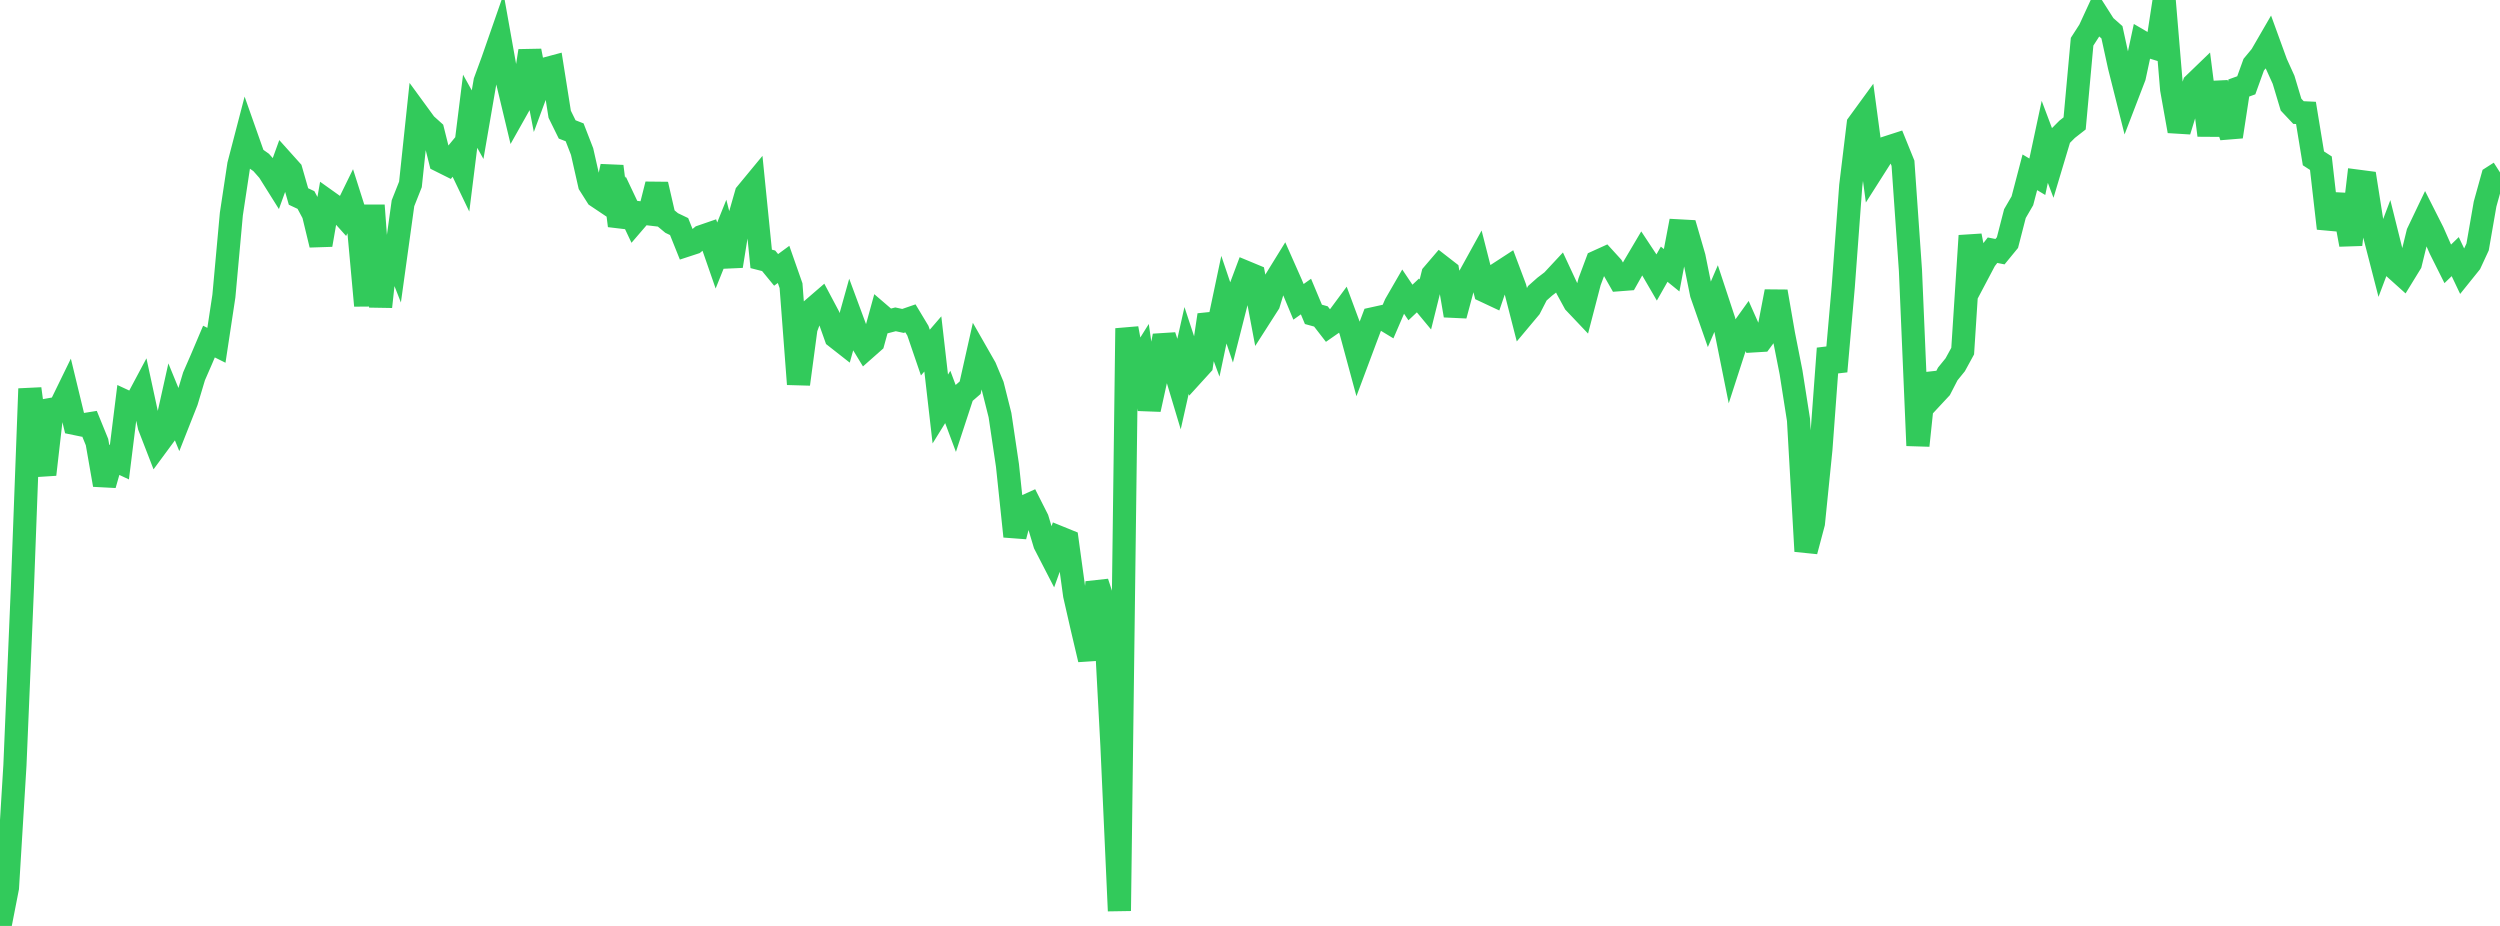 <?xml version="1.0" standalone="no"?>
<!DOCTYPE svg PUBLIC "-//W3C//DTD SVG 1.1//EN" "http://www.w3.org/Graphics/SVG/1.1/DTD/svg11.dtd">

<svg width="135" height="50" viewBox="0 0 135 50" preserveAspectRatio="none" 
  xmlns="http://www.w3.org/2000/svg"
  xmlns:xlink="http://www.w3.org/1999/xlink">


<polyline points="0.0, 50.0 0.403, 47.938 0.806, 41.328 1.209, 31.757 1.612, 20.993 2.015, 23.994 2.418, 25.622 2.821, 22.098 3.224, 22.026 3.627, 21.2 4.03, 22.866 4.433, 22.949 4.836, 22.884 5.239, 23.874 5.642, 26.182 6.045, 24.769 6.448, 24.958 6.851, 21.718 7.254, 21.905 7.657, 21.149 8.06, 23.017 8.463, 24.058 8.866, 23.512 9.269, 21.703 9.672, 22.686 10.075, 21.666 10.478, 20.32 10.881, 19.396 11.284, 18.445 11.687, 18.646 12.09, 15.985 12.493, 11.561 12.896, 8.897 13.299, 7.35 13.701, 8.489 14.104, 8.773 14.507, 9.23 14.91, 9.872 15.313, 8.759 15.716, 9.208 16.119, 10.611 16.522, 10.8 16.925, 11.554 17.328, 13.222 17.731, 10.899 18.134, 11.186 18.537, 11.635 18.94, 10.811 19.343, 12.078 19.746, 16.504 20.149, 11.091 20.552, 16.565 20.955, 12.851 21.358, 13.88 21.761, 10.974 22.164, 9.958 22.567, 6.154 22.97, 6.706 23.373, 7.069 23.776, 8.681 24.179, 8.882 24.582, 8.393 24.985, 9.234 25.388, 6.008 25.791, 6.732 26.194, 4.393 26.597, 3.295 27.0, 2.138 27.403, 4.397 27.806, 6.08 28.209, 5.363 28.612, 2.747 29.015, 4.821 29.418, 3.734 29.821, 3.626 30.224, 6.17 30.627, 6.989 31.03, 7.146 31.433, 8.185 31.836, 9.965 32.239, 10.601 32.642, 10.871 33.045, 8.983 33.448, 12.188 33.851, 11.123 34.254, 11.974 34.657, 11.505 35.06, 11.552 35.463, 9.956 35.866, 11.707 36.269, 12.042 36.672, 12.235 37.075, 13.241 37.478, 13.109 37.881, 12.776 38.284, 12.637 38.687, 13.797 39.09, 12.793 39.493, 14.367 39.896, 11.863 40.299, 10.457 40.701, 9.97 41.104, 13.98 41.507, 14.083 41.91, 14.574 42.313, 14.278 42.716, 15.427 43.119, 20.744 43.522, 17.736 43.925, 16.652 44.328, 16.304 44.731, 17.063 45.134, 18.198 45.537, 18.514 45.94, 17.074 46.343, 18.161 46.746, 18.824 47.149, 18.468 47.552, 17.002 47.955, 17.348 48.358, 17.244 48.761, 17.33 49.164, 17.191 49.567, 17.861 49.97, 19.04 50.373, 18.572 50.776, 22.086 51.179, 21.435 51.582, 22.514 51.985, 21.286 52.388, 20.937 52.791, 19.142 53.194, 19.848 53.597, 20.815 54.0, 22.418 54.403, 25.131 54.806, 28.963 55.209, 27.416 55.612, 27.234 56.015, 28.031 56.418, 29.373 56.821, 30.155 57.224, 29.034 57.627, 29.198 58.03, 32.138 58.433, 33.904 58.836, 35.614 59.239, 31.445 59.642, 32.679 60.045, 40.258 60.448, 49.187 60.851, 17.731 61.254, 19.921 61.657, 19.276 62.06, 22.108 62.463, 20.275 62.866, 18.133 63.269, 19.378 63.672, 20.72 64.075, 18.926 64.478, 20.15 64.881, 19.707 65.284, 17.009 65.687, 18.094 66.09, 16.183 66.493, 17.375 66.896, 15.789 67.299, 14.714 67.701, 14.881 68.104, 17.019 68.507, 16.389 68.91, 15.074 69.313, 14.421 69.716, 15.331 70.119, 16.3 70.522, 16.014 70.925, 16.976 71.328, 17.087 71.731, 17.607 72.134, 17.326 72.537, 16.781 72.94, 17.867 73.343, 19.356 73.746, 18.278 74.149, 17.211 74.552, 17.122 74.955, 17.366 75.358, 16.432 75.761, 15.734 76.164, 16.335 76.567, 15.955 76.97, 16.441 77.373, 14.821 77.776, 14.35 78.179, 14.663 78.582, 17.037 78.985, 15.536 79.388, 14.862 79.791, 14.132 80.194, 15.715 80.597, 15.904 81.0, 14.722 81.403, 14.46 81.806, 15.531 82.209, 17.103 82.612, 16.622 83.015, 15.836 83.418, 15.479 83.821, 15.171 84.224, 14.738 84.627, 15.603 85.03, 16.342 85.433, 16.767 85.836, 15.218 86.239, 14.137 86.642, 13.954 87.045, 14.396 87.448, 15.103 87.851, 15.072 88.254, 14.356 88.657, 13.674 89.06, 14.284 89.463, 14.977 89.866, 14.267 90.269, 14.594 90.672, 12.468 91.075, 12.49 91.478, 13.876 91.881, 15.868 92.284, 17.021 92.687, 16.084 93.09, 17.305 93.493, 19.31 93.896, 18.064 94.299, 17.502 94.701, 18.407 95.104, 18.383 95.507, 17.837 95.91, 15.741 96.313, 18.065 96.716, 20.104 97.119, 22.672 97.522, 29.766 97.925, 28.252 98.328, 24.267 98.731, 18.817 99.134, 20.053 99.537, 15.47 99.94, 10.029 100.343, 6.702 100.746, 6.149 101.149, 9.154 101.552, 8.52 101.955, 7.951 102.358, 7.821 102.761, 8.815 103.164, 14.599 103.567, 24.061 103.97, 20.222 104.373, 21.408 104.776, 20.975 105.179, 20.193 105.582, 19.697 105.985, 18.96 106.388, 12.73 106.791, 14.792 107.194, 14.029 107.597, 13.511 108.0, 13.591 108.403, 13.099 108.806, 11.535 109.209, 10.841 109.612, 9.304 110.015, 9.545 110.418, 7.659 110.821, 8.729 111.224, 7.384 111.627, 6.98 112.03, 6.665 112.433, 2.253 112.836, 1.627 113.239, 0.753 113.642, 1.386 114.045, 1.743 114.448, 3.591 114.851, 5.193 115.254, 4.144 115.657, 2.268 116.06, 2.503 116.463, 2.627 116.866, 0.0 117.269, 4.822 117.672, 7.078 118.075, 5.77 118.478, 4.539 118.881, 4.15 119.284, 7.305 119.687, 4.468 120.09, 6.142 120.493, 7.38 120.896, 4.752 121.299, 4.606 121.701, 3.493 122.104, 3.007 122.507, 2.311 122.91, 3.419 123.313, 4.308 123.716, 5.65 124.119, 6.078 124.522, 6.097 124.925, 8.551 125.328, 8.812 125.731, 12.334 126.134, 11.005 126.537, 11.026 126.94, 13.21 127.343, 9.787 127.746, 9.84 128.149, 12.398 128.552, 13.964 128.955, 12.898 129.358, 14.517 129.761, 14.879 130.164, 14.222 130.567, 12.578 130.97, 11.733 131.373, 12.529 131.776, 13.443 132.179, 14.248 132.582, 13.858 132.985, 14.705 133.388, 14.204 133.791, 13.336 134.194, 11.018 134.597, 9.569 135.0, 9.311" fill="none" stroke="#32ca5b" stroke-width="1.25"/>

</svg>